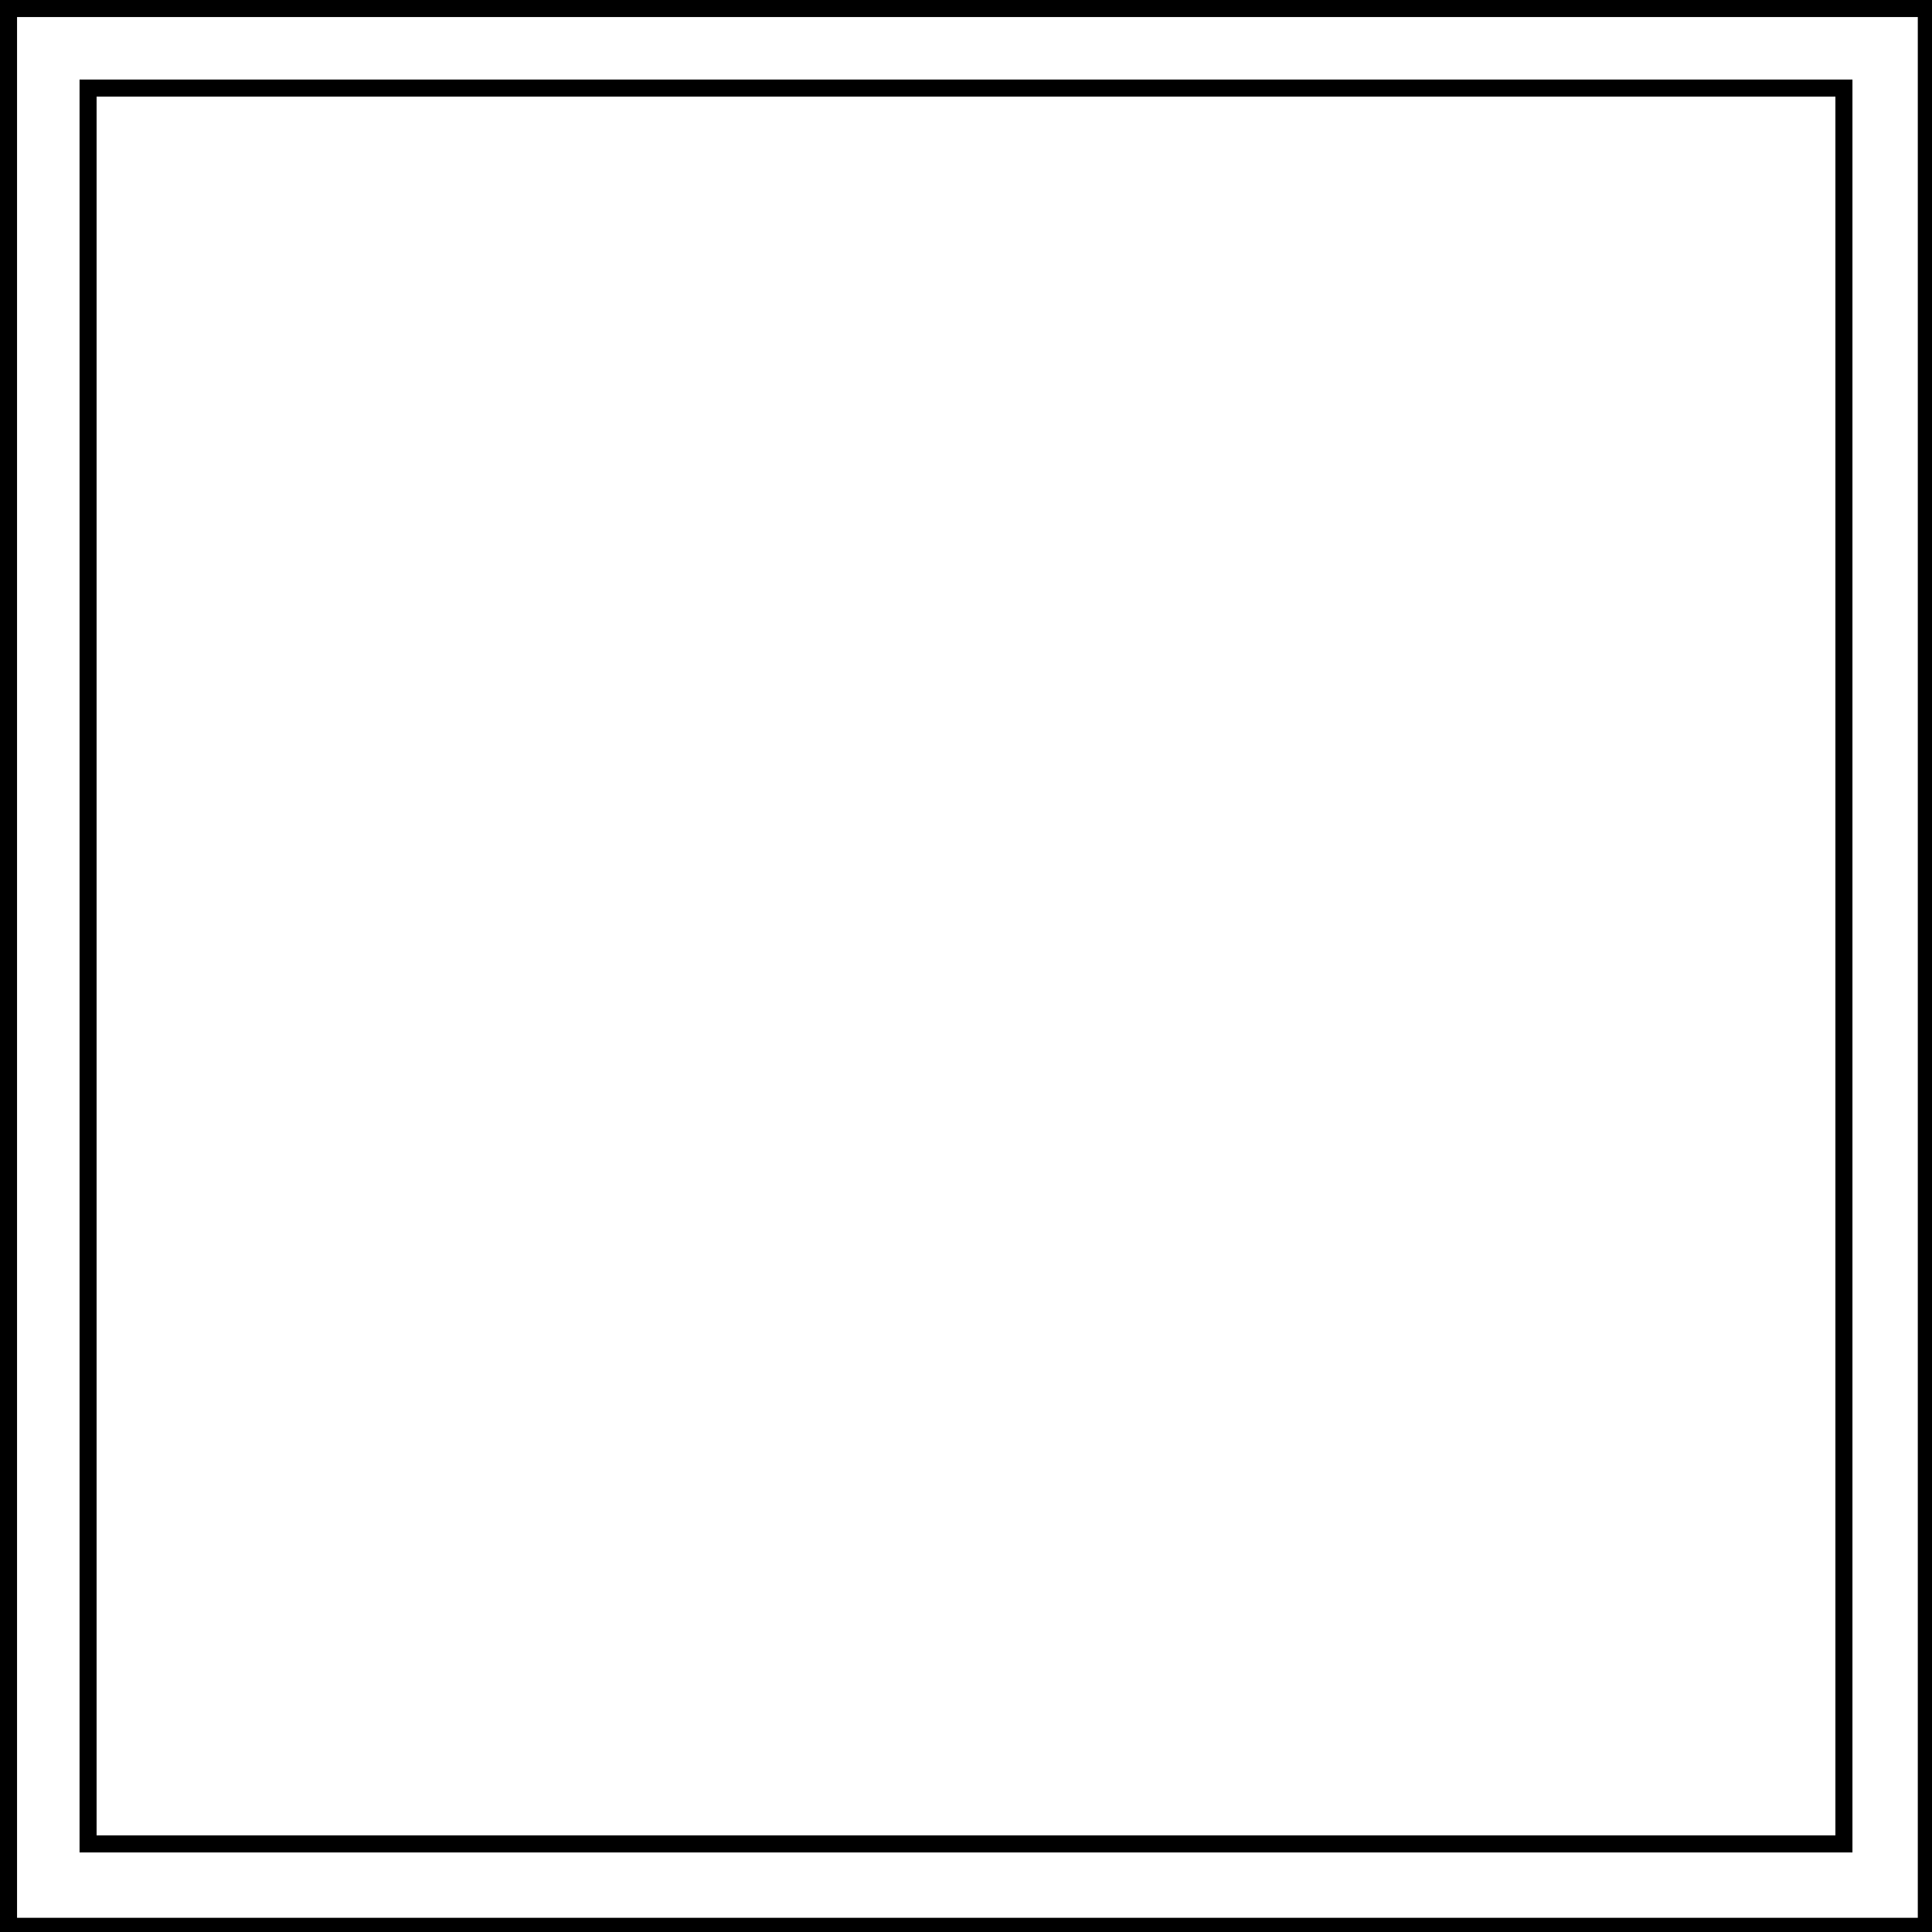 <?xml version="1.0" encoding="utf-8"?>
<!-- Generator: Adobe Illustrator 25.3.1, SVG Export Plug-In . SVG Version: 6.00 Build 0)  -->
<svg version="1.1" id="Calque_1" xmlns="http://www.w3.org/2000/svg" xmlns:xlink="http://www.w3.org/1999/xlink" x="0px" y="0px"
	 viewBox="0 0 68 68" style="enable-background:new 0 0 68 68;" xml:space="preserve">
<path d="M67.5,0.6v66.9H0.6V0.6H67.5 M68,0H0v68h68V0L68,0z"/>
<path d="M64.6,3.4v61.2H3.4V3.4H64.6 M65.2,2.8H2.8v62.4h62.4V2.8L65.2,2.8z"/>
</svg>
